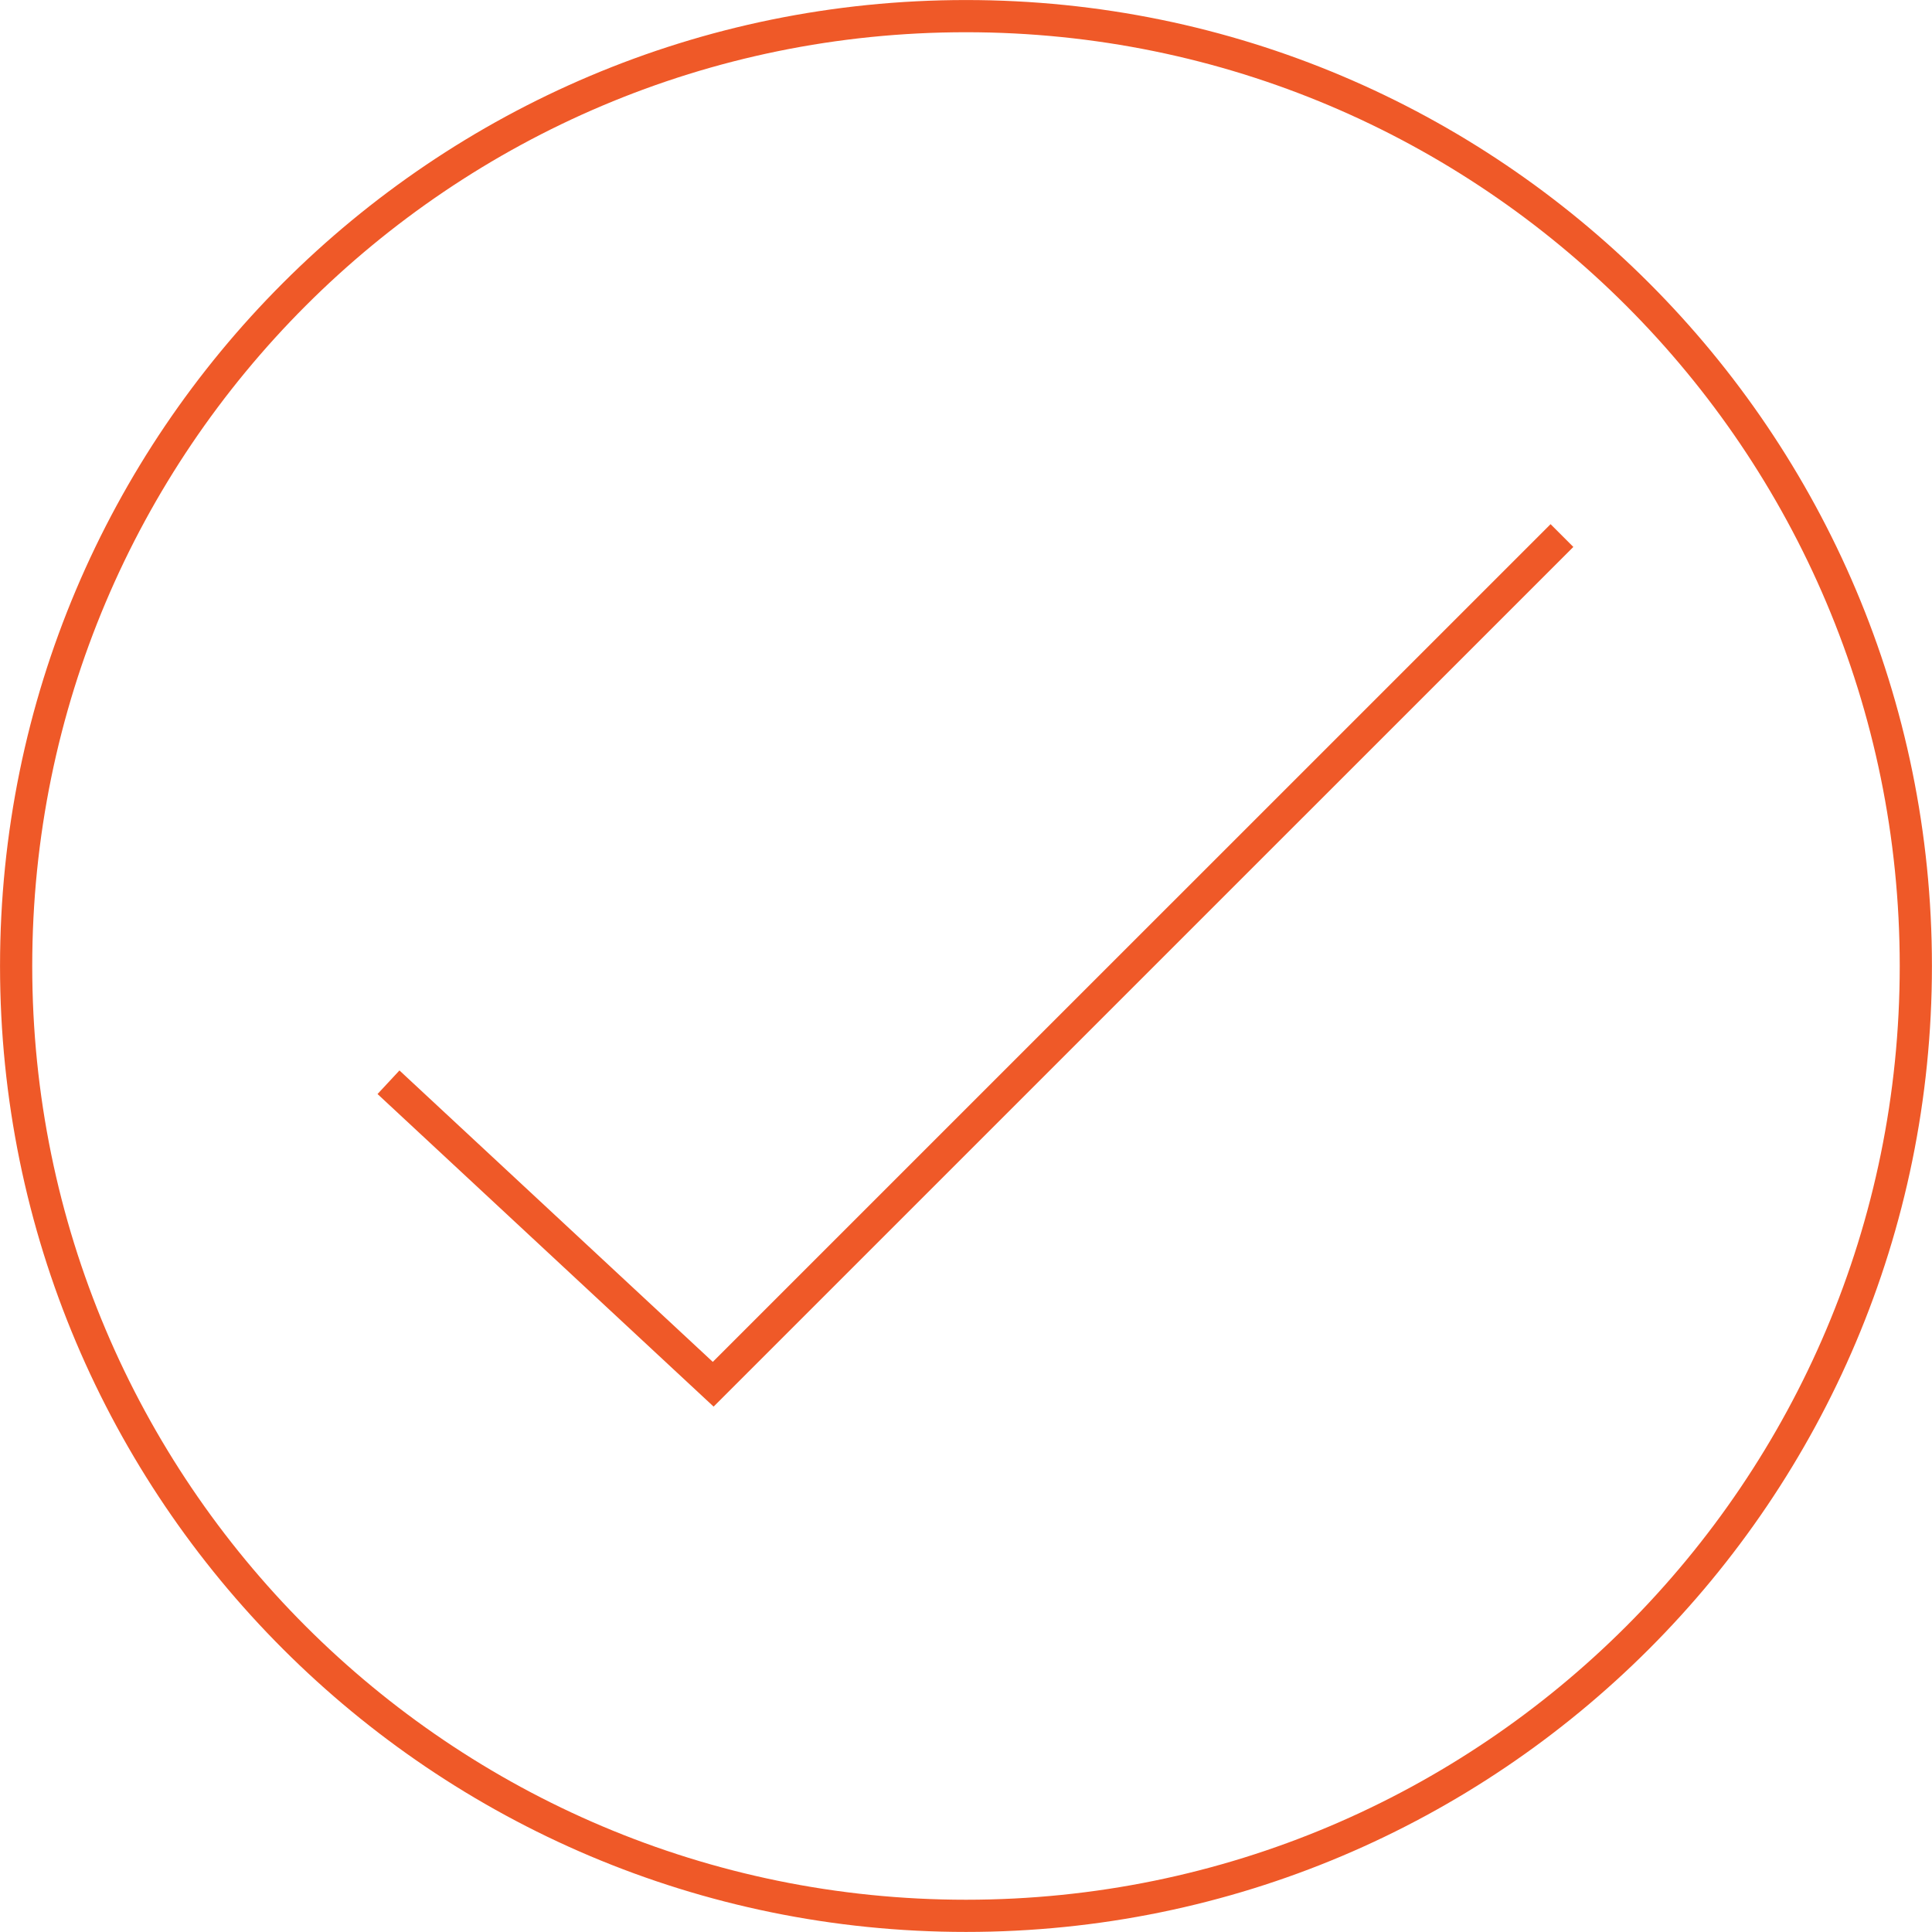 <svg width="60" height="60" viewBox="0 0 60 60" fill="none" xmlns="http://www.w3.org/2000/svg">
<g clip-path="url(#clip0_24_3957)">
<path d="M30 59.498C46.291 59.498 59.498 46.291 59.498 30C59.498 13.708 46.291 0.501 30 0.501C13.708 0.501 0.501 13.708 0.501 30C0.501 46.291 13.708 59.498 30 59.498Z" stroke="#EF5928"/>
<path d="M12.065 33.61L22.149 42.989L48.508 16.632" stroke="#EF5928"/>
</g>
<defs>
<clipPath id="clip0_24_3957">
<rect width="60" height="60" fill="white"/>
</clipPath>
</defs>
</svg>
